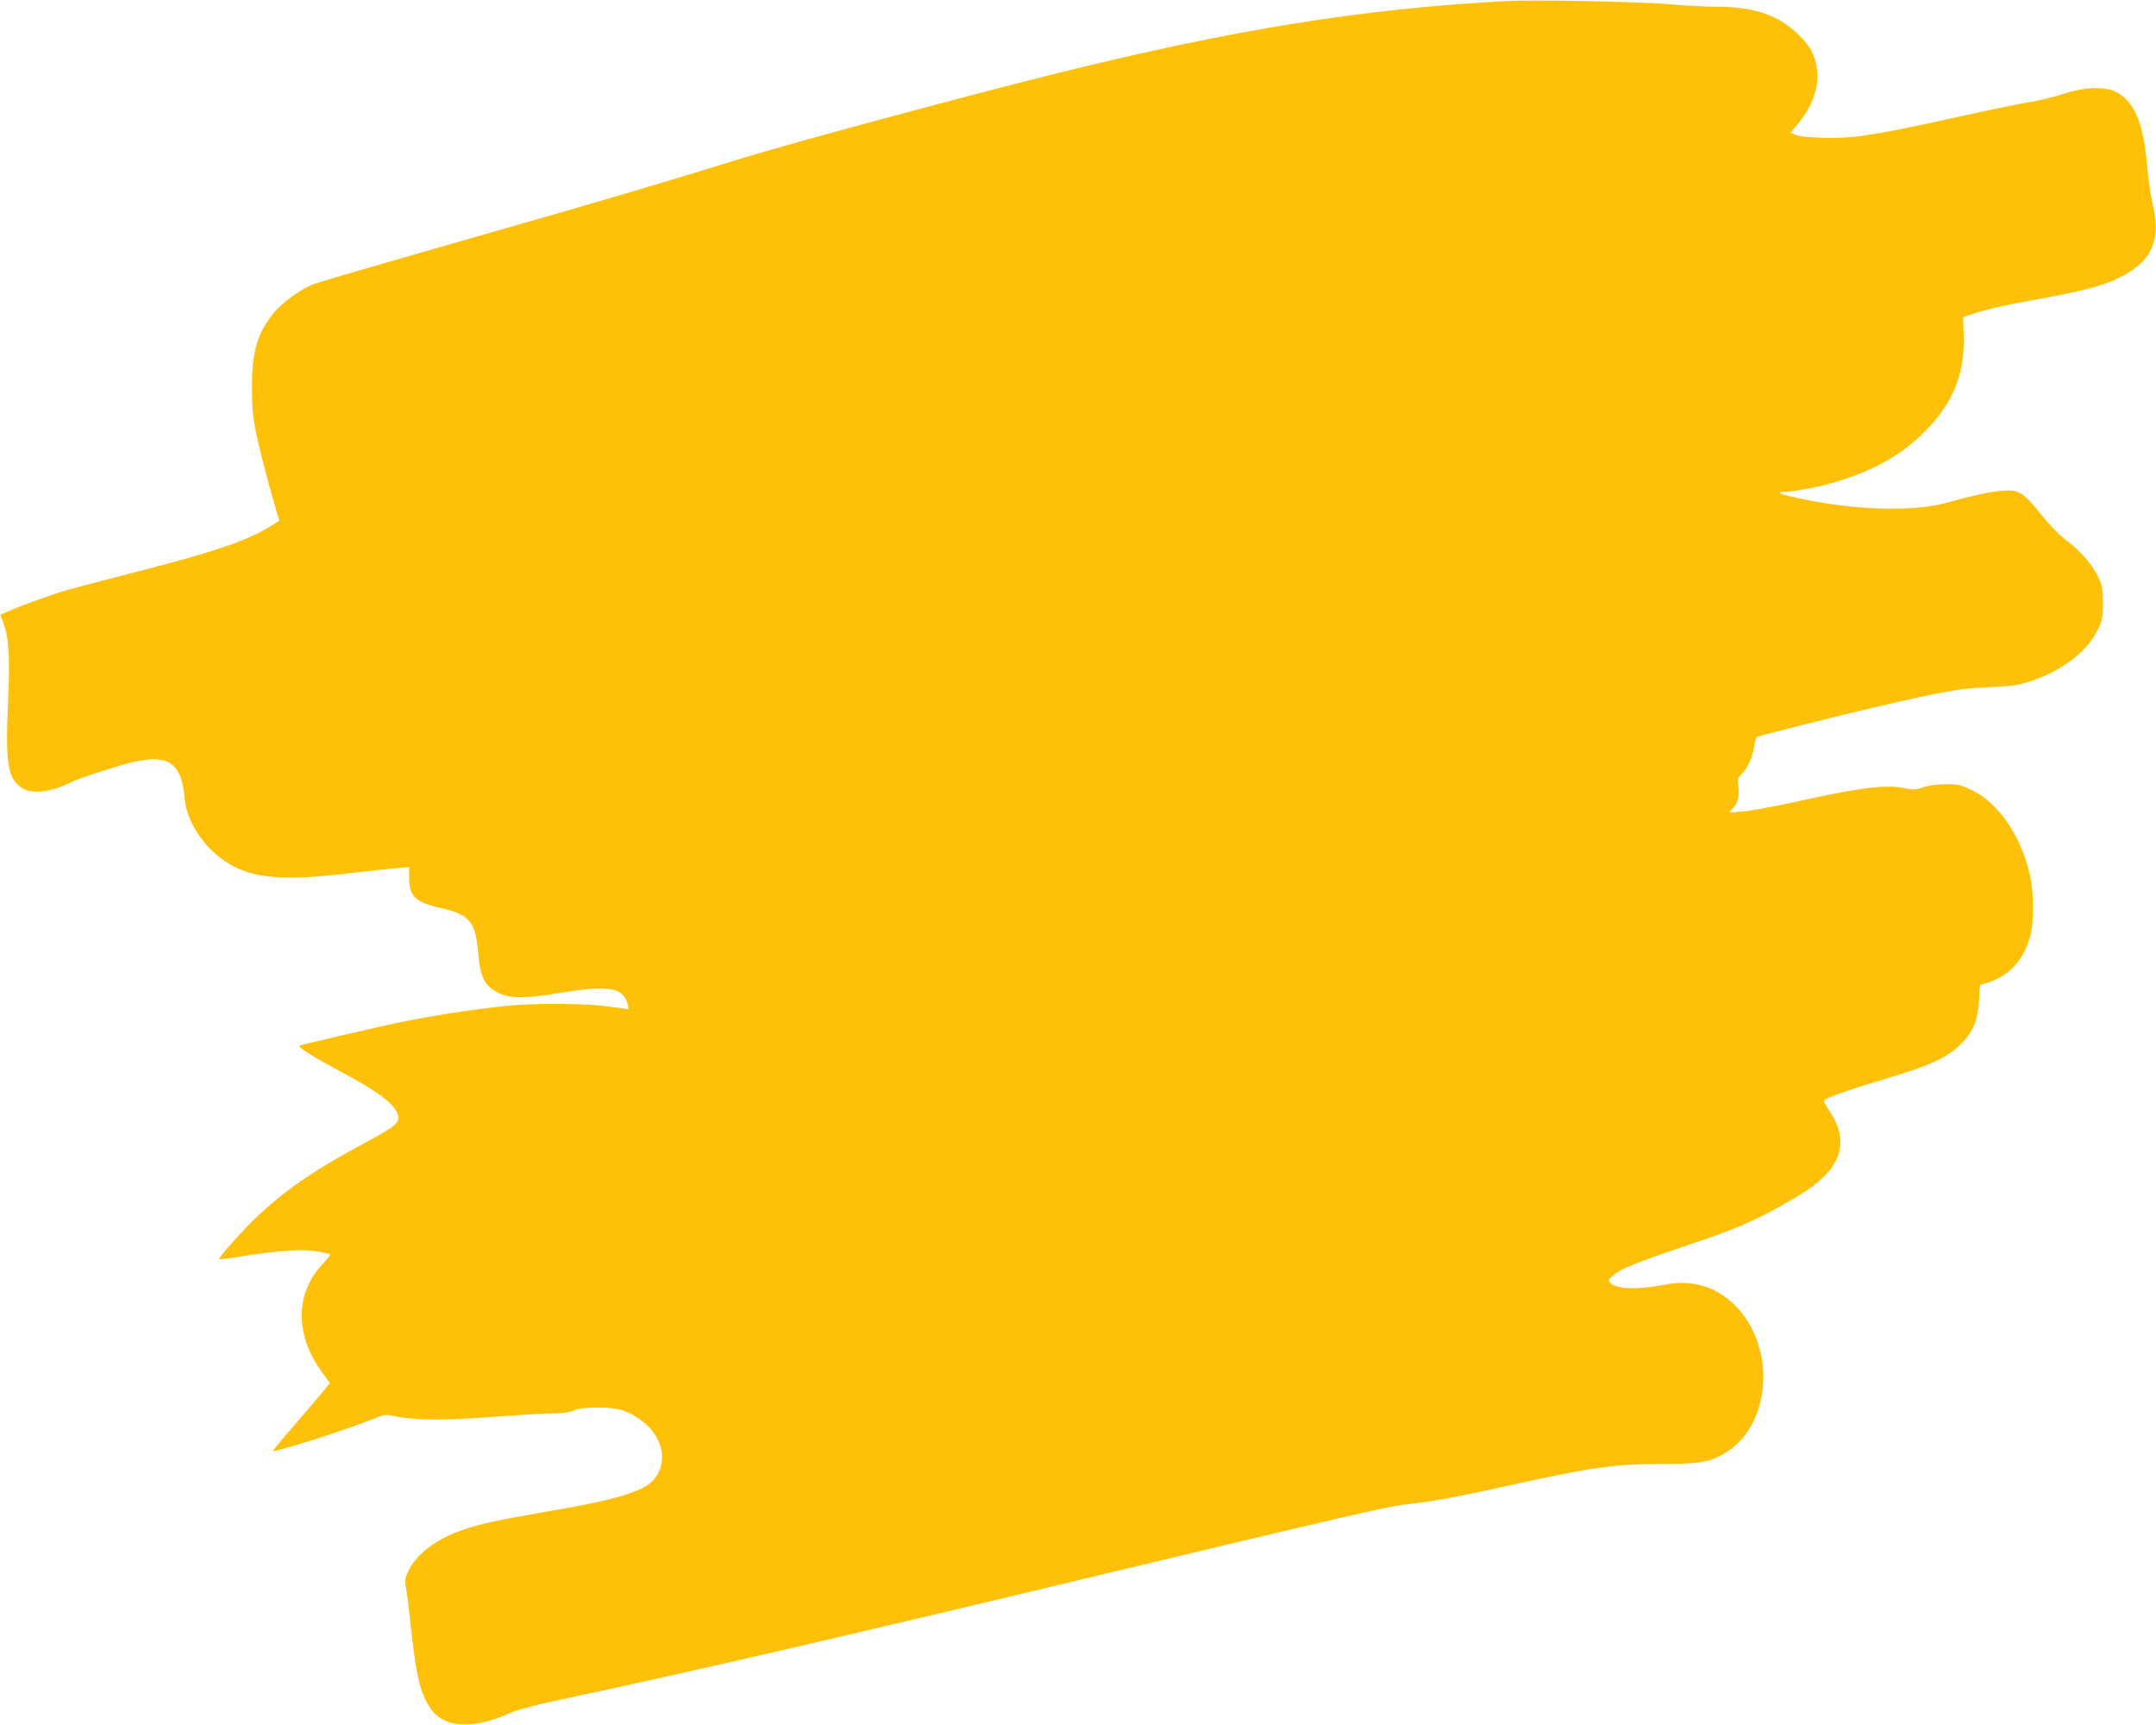<?xml version="1.0" standalone="no"?>
<!DOCTYPE svg PUBLIC "-//W3C//DTD SVG 20010904//EN"
 "http://www.w3.org/TR/2001/REC-SVG-20010904/DTD/svg10.dtd">
<svg version="1.0" xmlns="http://www.w3.org/2000/svg"
 width="1280pt" height="1024pt" viewBox="0 0 1280 1024"
 preserveAspectRatio="xMidYMid meet">
<g transform="translate(0,1024) scale(0.1,-0.1)"
fill="#ffc107" stroke="none">
<path d="M8945 10234 c-852 -46 -1600 -165 -2650 -424 -526 -130 -1583 -415
-1895 -511 -421 -131 -895 -271 -1485 -439 -566 -162 -1009 -290 -1053 -307
-70 -25 -188 -110 -236 -169 -98 -120 -131 -230 -130 -444 0 -129 5 -176 27
-283 25 -115 80 -326 121 -460 l14 -48 -36 -23 c-154 -97 -332 -158 -872 -296
-173 -44 -344 -90 -380 -101 -115 -37 -257 -89 -313 -114 l-55 -25 19 -51 c32
-84 39 -201 26 -487 -15 -346 0 -435 82 -489 60 -40 175 -26 301 37 47 23 257
91 355 115 215 51 293 -3 311 -215 14 -155 139 -327 297 -406 138 -70 321 -81
668 -39 113 13 242 27 286 31 l82 7 0 -61 c-1 -111 35 -147 183 -181 178 -41
210 -79 227 -268 10 -128 33 -181 90 -220 75 -51 164 -55 391 -18 264 44 359
35 395 -35 13 -26 20 -60 12 -60 -2 0 -53 7 -113 15 -130 19 -428 21 -594 5
-205 -19 -499 -66 -705 -111 -140 -31 -518 -119 -535 -125 -19 -7 59 -56 240
-154 224 -120 314 -187 340 -251 20 -48 -8 -74 -177 -164 -299 -160 -468 -273
-642 -433 -86 -79 -248 -259 -240 -267 3 -2 73 7 158 21 207 32 340 40 426 25
38 -7 72 -14 75 -16 4 -2 -16 -28 -44 -58 -168 -177 -166 -430 4 -654 l39 -53
-51 -62 c-29 -35 -105 -124 -170 -199 -65 -75 -118 -139 -118 -142 0 -13 417
119 575 182 88 36 91 36 150 24 120 -25 288 -26 581 -4 155 12 318 21 362 21
53 0 92 6 118 17 29 13 67 17 144 17 121 1 181 -18 265 -82 152 -115 154 -316
5 -392 -103 -52 -240 -86 -580 -144 -283 -49 -389 -72 -491 -107 -157 -53
-275 -142 -324 -244 -21 -43 -23 -57 -15 -96 5 -25 18 -131 29 -235 32 -292
54 -387 111 -477 79 -125 249 -138 475 -37 45 20 149 48 304 81 756 161 1637
364 3116 719 1555 373 1795 428 1905 440 146 15 292 42 601 110 499 111 636
130 939 130 207 0 268 12 362 71 264 169 292 621 54 865 -115 117 -258 160
-423 128 -168 -32 -291 -27 -325 13 -11 13 -8 20 22 44 47 40 141 77 465 186
286 96 410 152 632 285 253 151 312 313 184 504 -34 51 -37 60 -24 68 39 21
151 60 308 107 314 93 413 138 498 223 71 71 99 139 106 255 l6 94 40 12 c139
41 230 147 264 303 14 67 14 220 0 298 -42 242 -182 460 -347 541 -69 34 -83
38 -156 38 -51 0 -101 -7 -136 -18 -45 -15 -63 -16 -100 -8 -114 26 -266 9
-642 -75 -136 -30 -285 -57 -330 -61 l-83 -6 23 25 c31 34 41 75 32 131 -6 42
-4 49 21 73 33 32 65 102 74 167 4 26 11 50 16 52 12 8 489 128 709 179 422
97 486 108 660 116 144 7 177 11 257 37 183 60 333 174 395 301 30 61 33 75
33 162 0 82 -4 103 -26 150 -36 77 -107 160 -188 220 -44 33 -101 91 -156 160
-107 132 -131 146 -237 136 -75 -7 -160 -26 -328 -72 -189 -52 -536 -43 -845
23 -132 27 -172 42 -115 43 54 0 201 28 297 56 229 66 398 160 537 299 171
171 242 345 234 576 l-3 107 65 21 c101 32 169 47 385 86 266 49 374 77 471
124 196 94 256 222 205 436 -12 50 -26 144 -32 210 -20 265 -74 400 -183 458
-66 35 -193 31 -316 -10 -52 -18 -140 -39 -195 -48 -55 -9 -233 -45 -395 -81
-361 -80 -507 -108 -634 -124 -113 -15 -328 -9 -368 10 l-27 13 45 55 c109
133 140 271 92 399 -16 43 -38 75 -87 124 -118 118 -265 169 -488 169 -65 0
-192 7 -283 15 -157 15 -808 27 -965 19z"/>
</g>
</svg>
